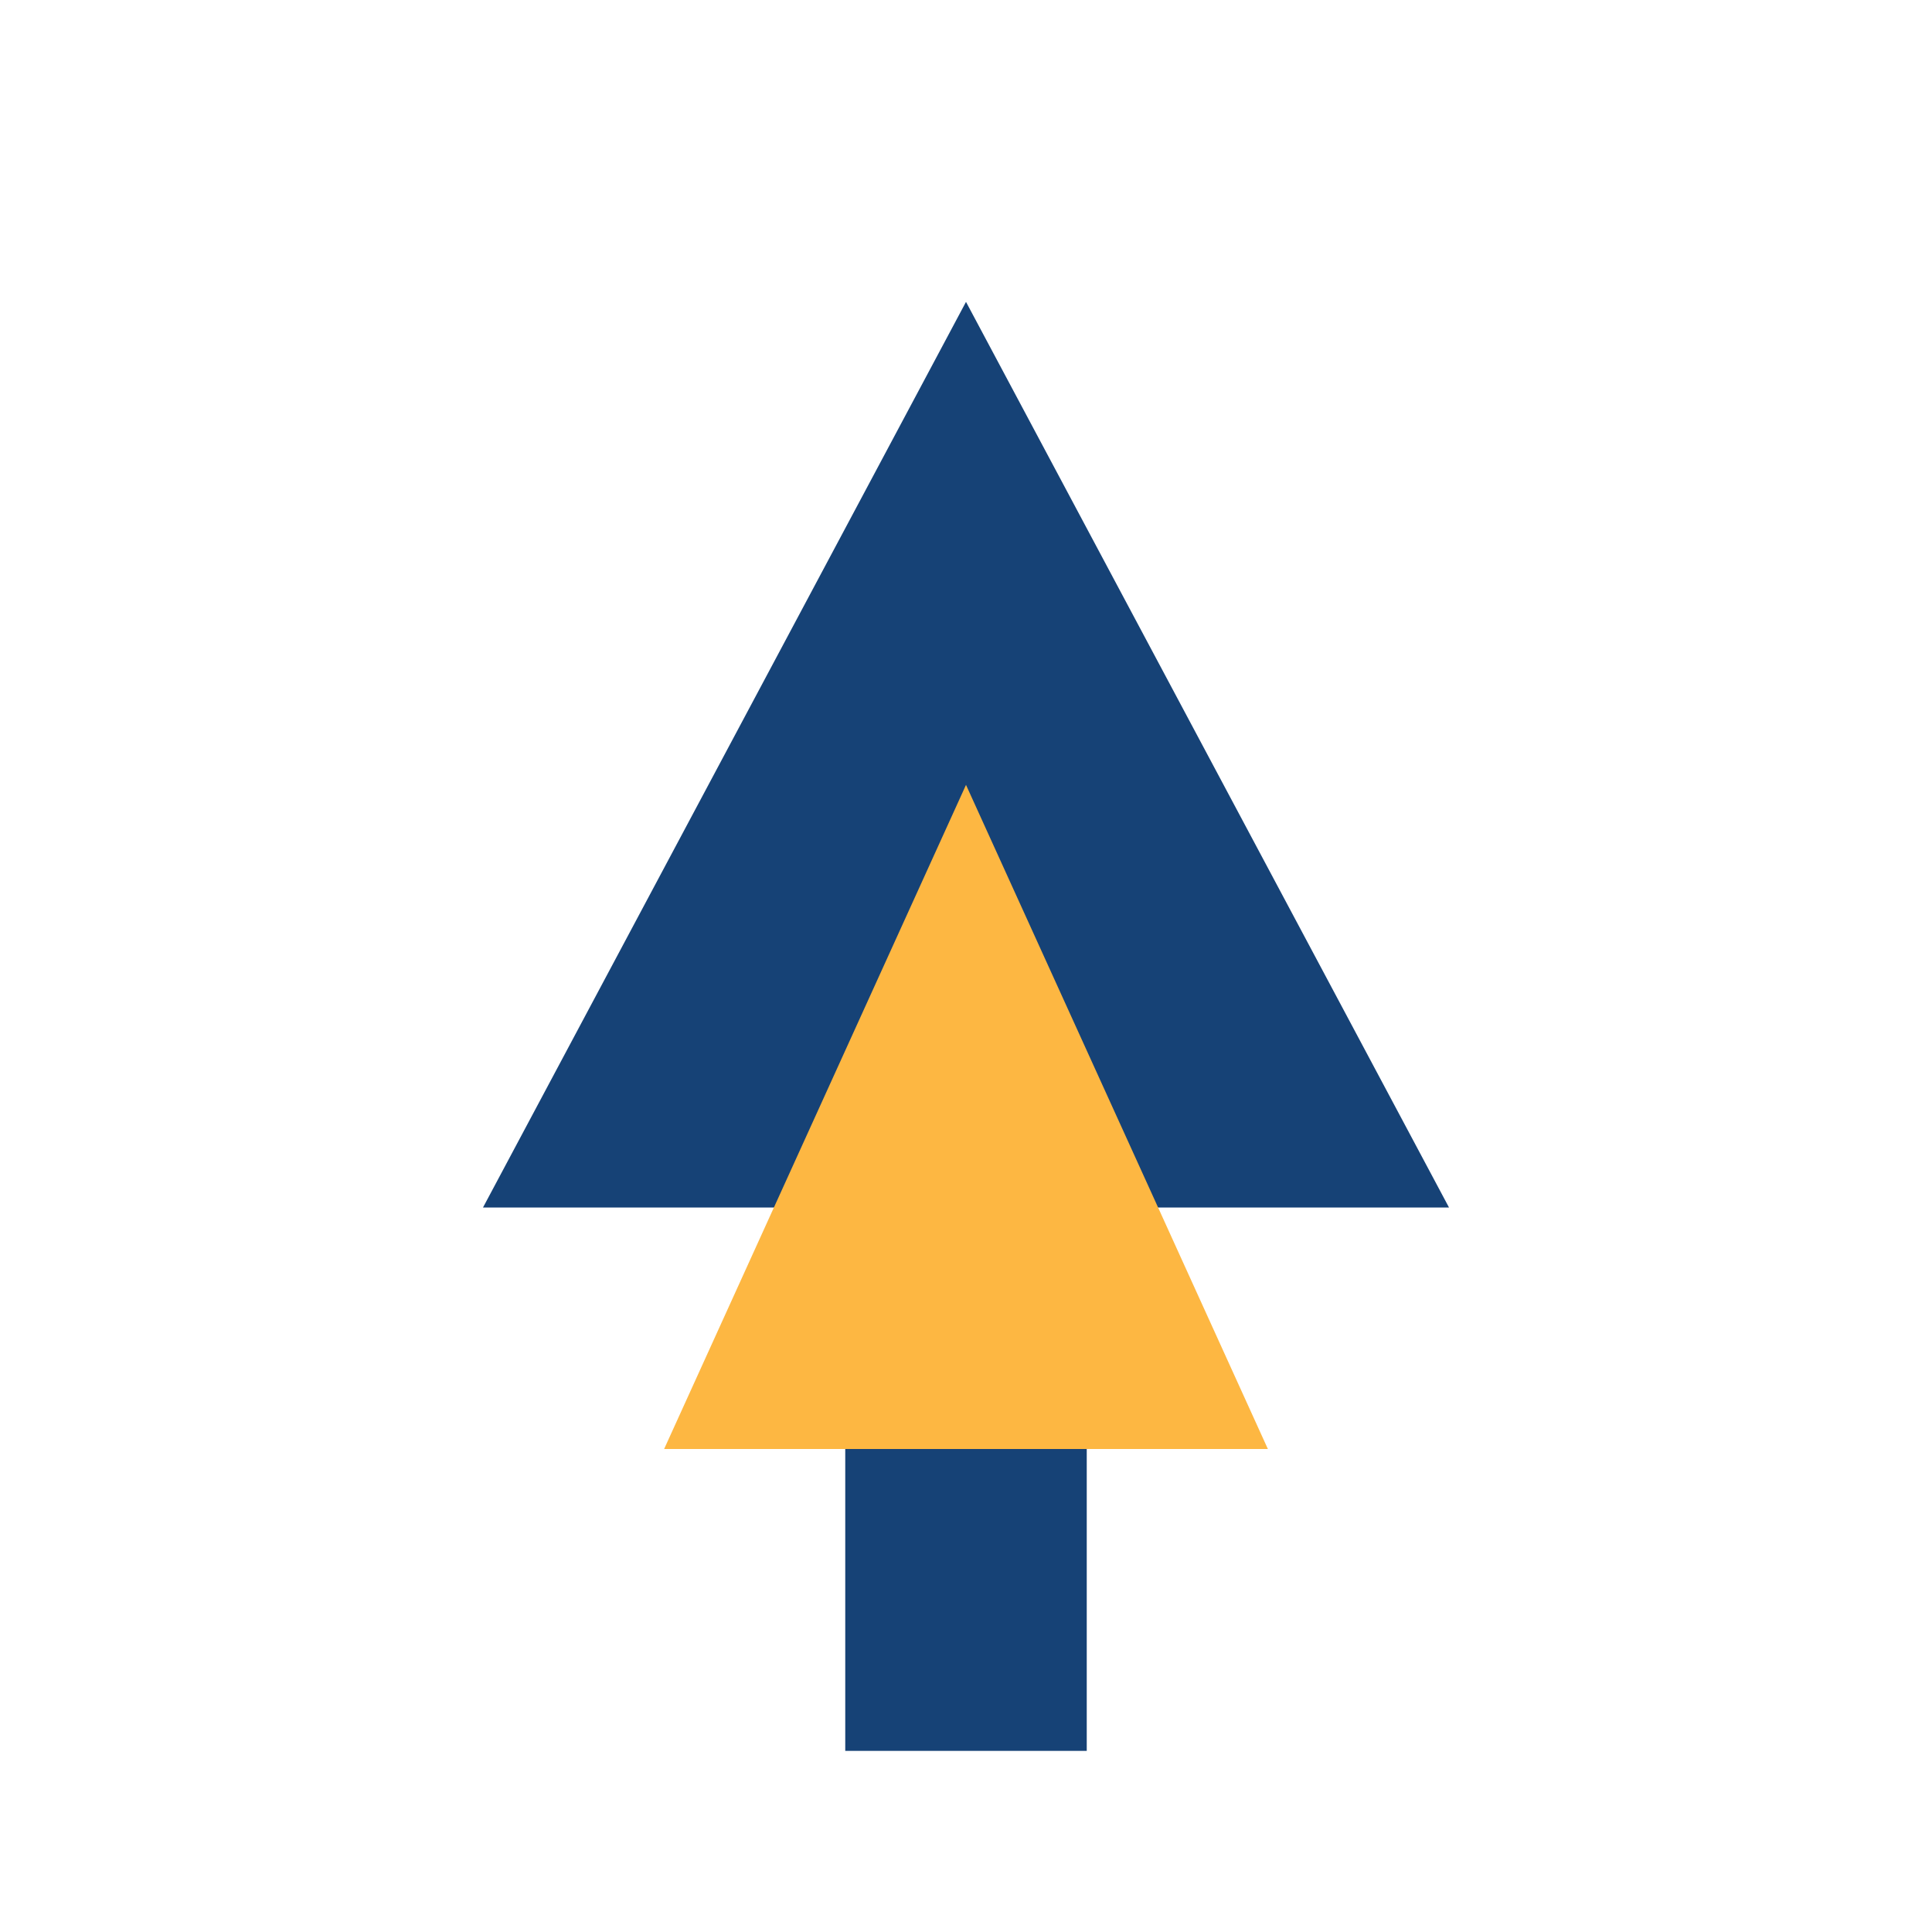 <?xml version="1.0" encoding="UTF-8"?>
<svg xmlns="http://www.w3.org/2000/svg" width="32" height="32" viewBox="0 0 32 32"><polygon points="8,20 16,5 24,20" fill="#164276"/><polygon points="11,24 16,13 21,24" fill="#FDB742"/><rect x="14" y="24" width="4" height="5" fill="#164276"/></svg>